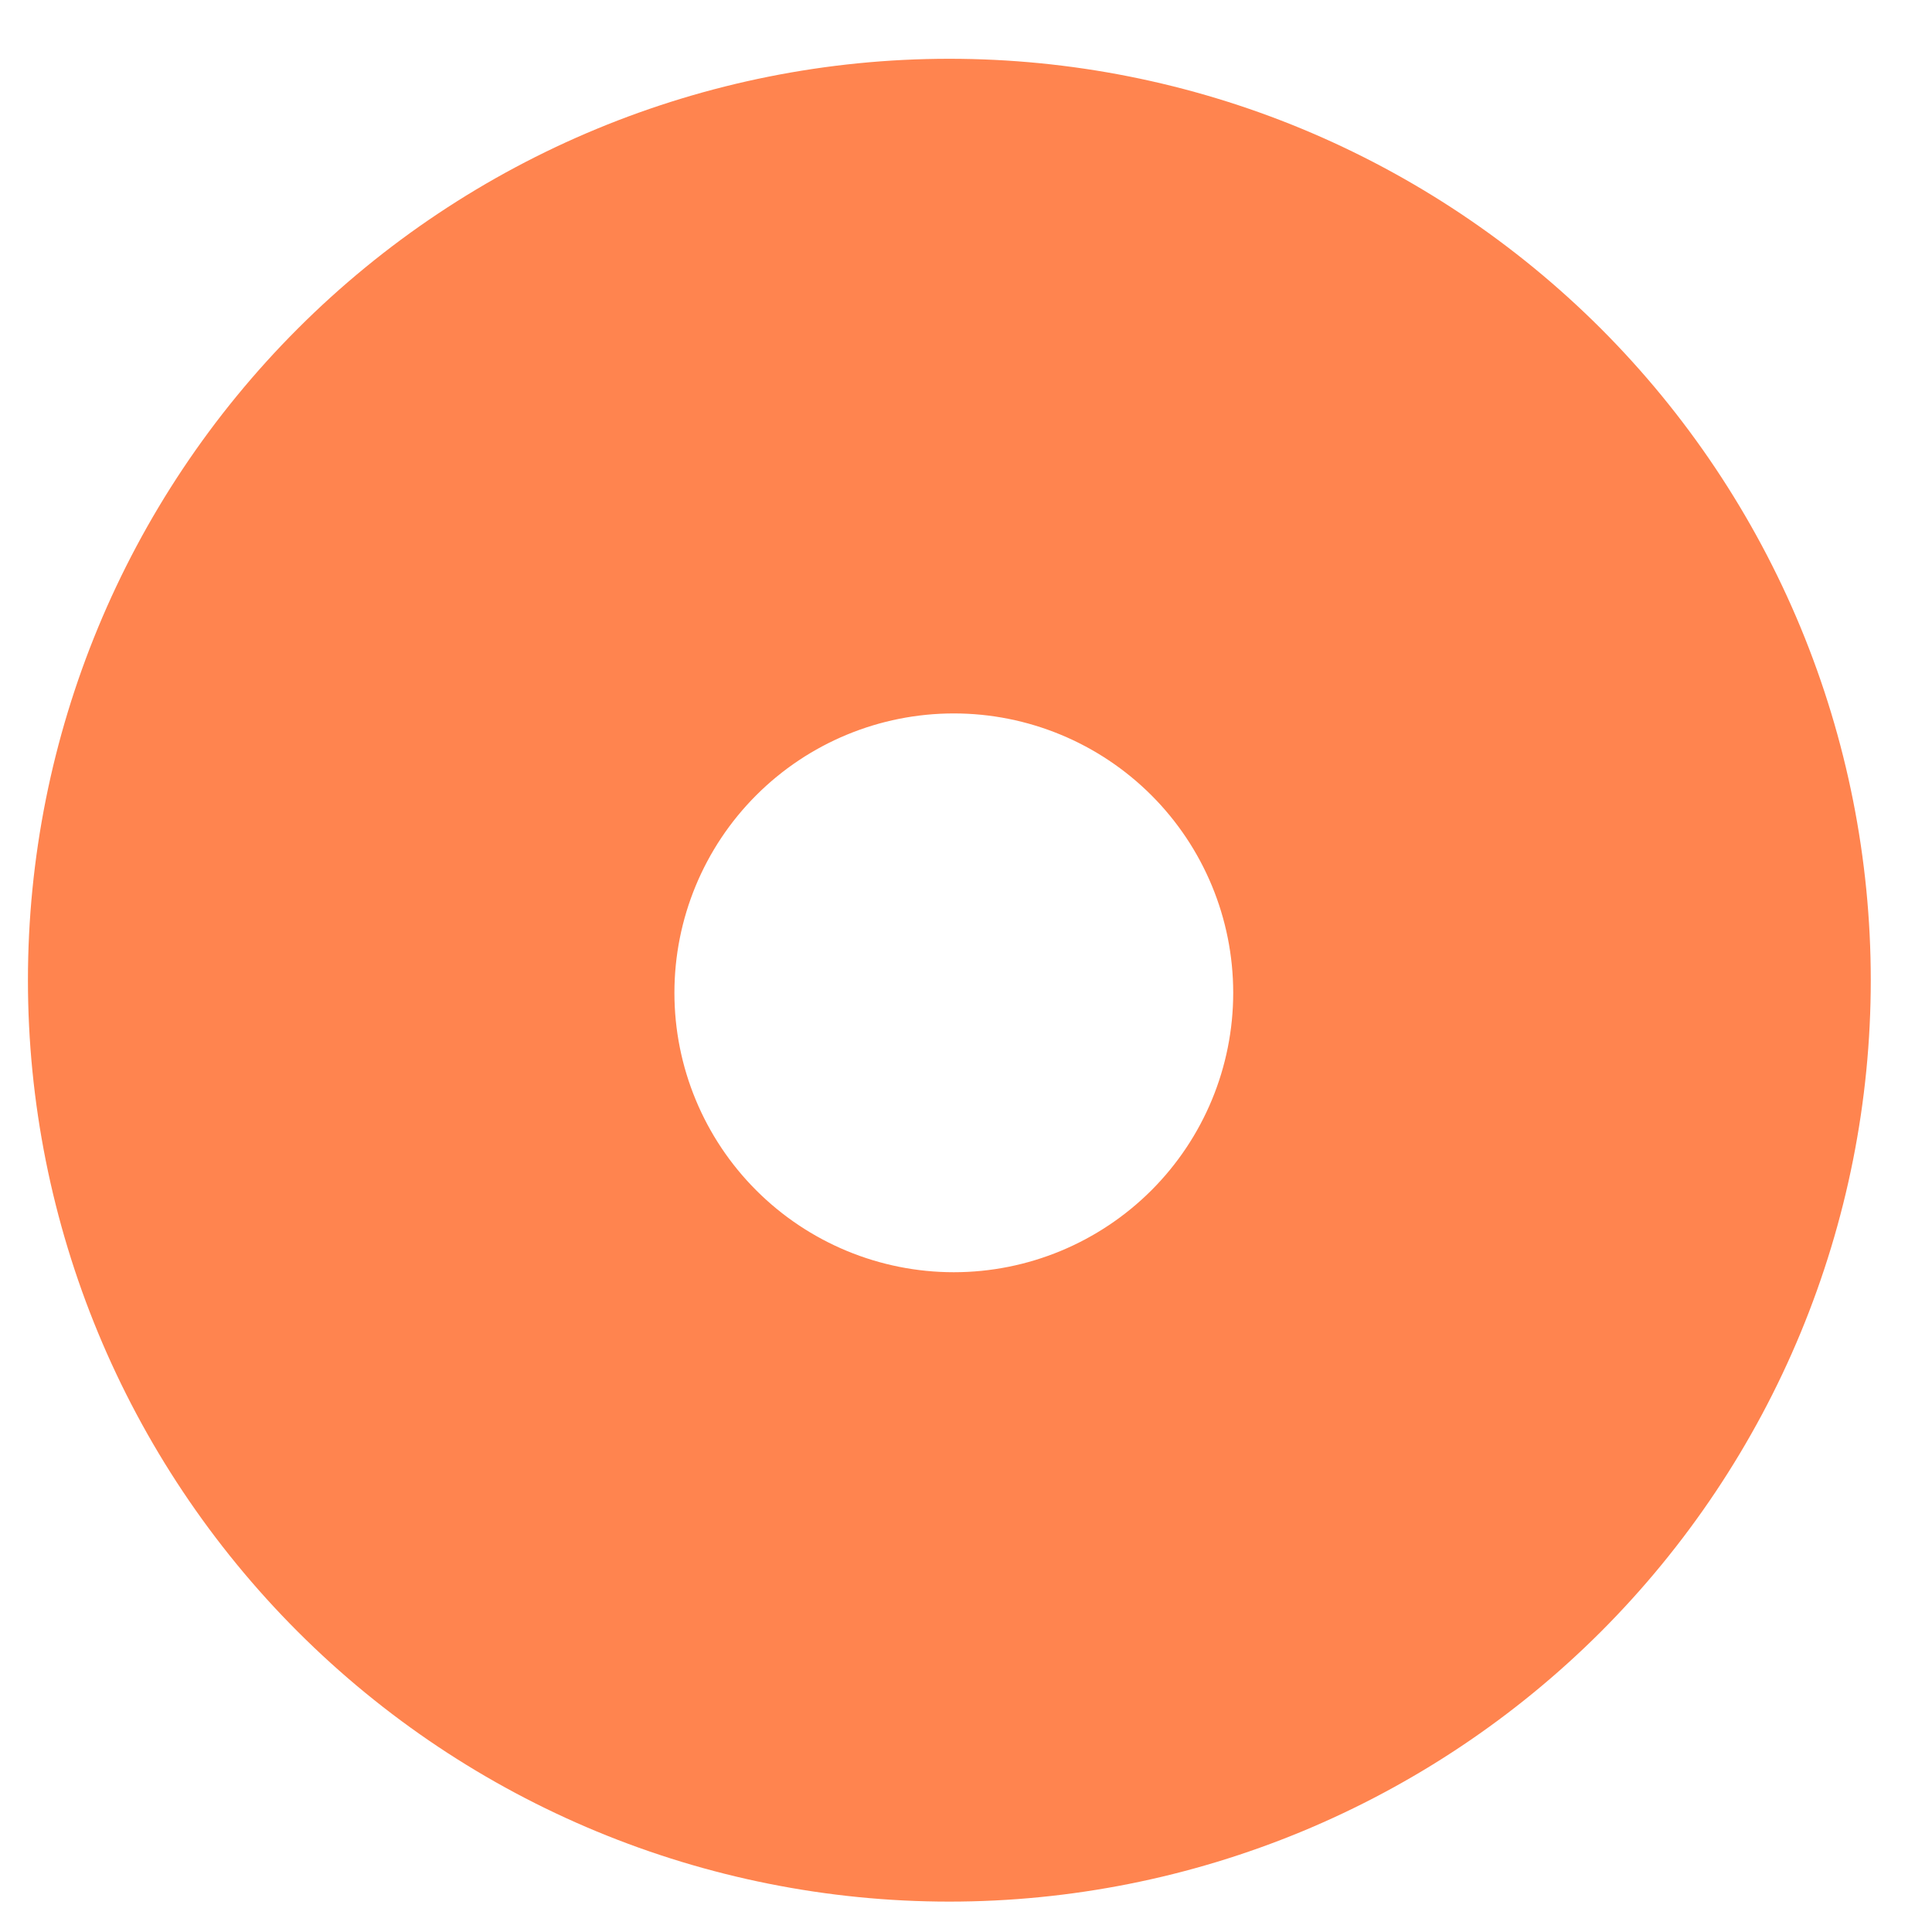 <svg width="26" height="26" viewBox="0 0 26 26" fill="none" xmlns="http://www.w3.org/2000/svg">
<path d="M25.176 13.191C25.176 14.819 24.855 16.431 24.232 17.936C23.609 19.44 22.695 20.807 21.544 21.959C20.392 23.11 19.025 24.023 17.521 24.647C16.017 25.27 14.404 25.591 12.776 25.591C9.487 25.591 6.333 24.284 4.008 21.959C1.682 19.633 0.376 16.479 0.376 13.191C0.376 9.902 1.682 6.748 4.008 4.422C6.333 2.097 9.487 0.791 12.776 0.791C14.404 0.791 16.017 1.111 17.521 1.734C19.025 2.358 20.392 3.271 21.544 4.422C22.695 5.574 23.609 6.941 24.232 8.445C24.855 9.95 25.176 11.562 25.176 13.191ZM16.596 13.361C16.596 12.363 16.2 11.407 15.495 10.702C14.789 9.997 13.833 9.601 12.836 9.601C11.838 9.601 10.882 9.997 10.177 10.702C9.472 11.407 9.076 12.363 9.076 13.361C9.076 14.358 9.472 15.314 10.177 16.019C10.882 16.724 11.838 17.121 12.836 17.121C13.833 17.121 14.789 16.724 15.495 16.019C16.2 15.314 16.596 14.358 16.596 13.361Z" fill="#FF844F"/>
</svg>
